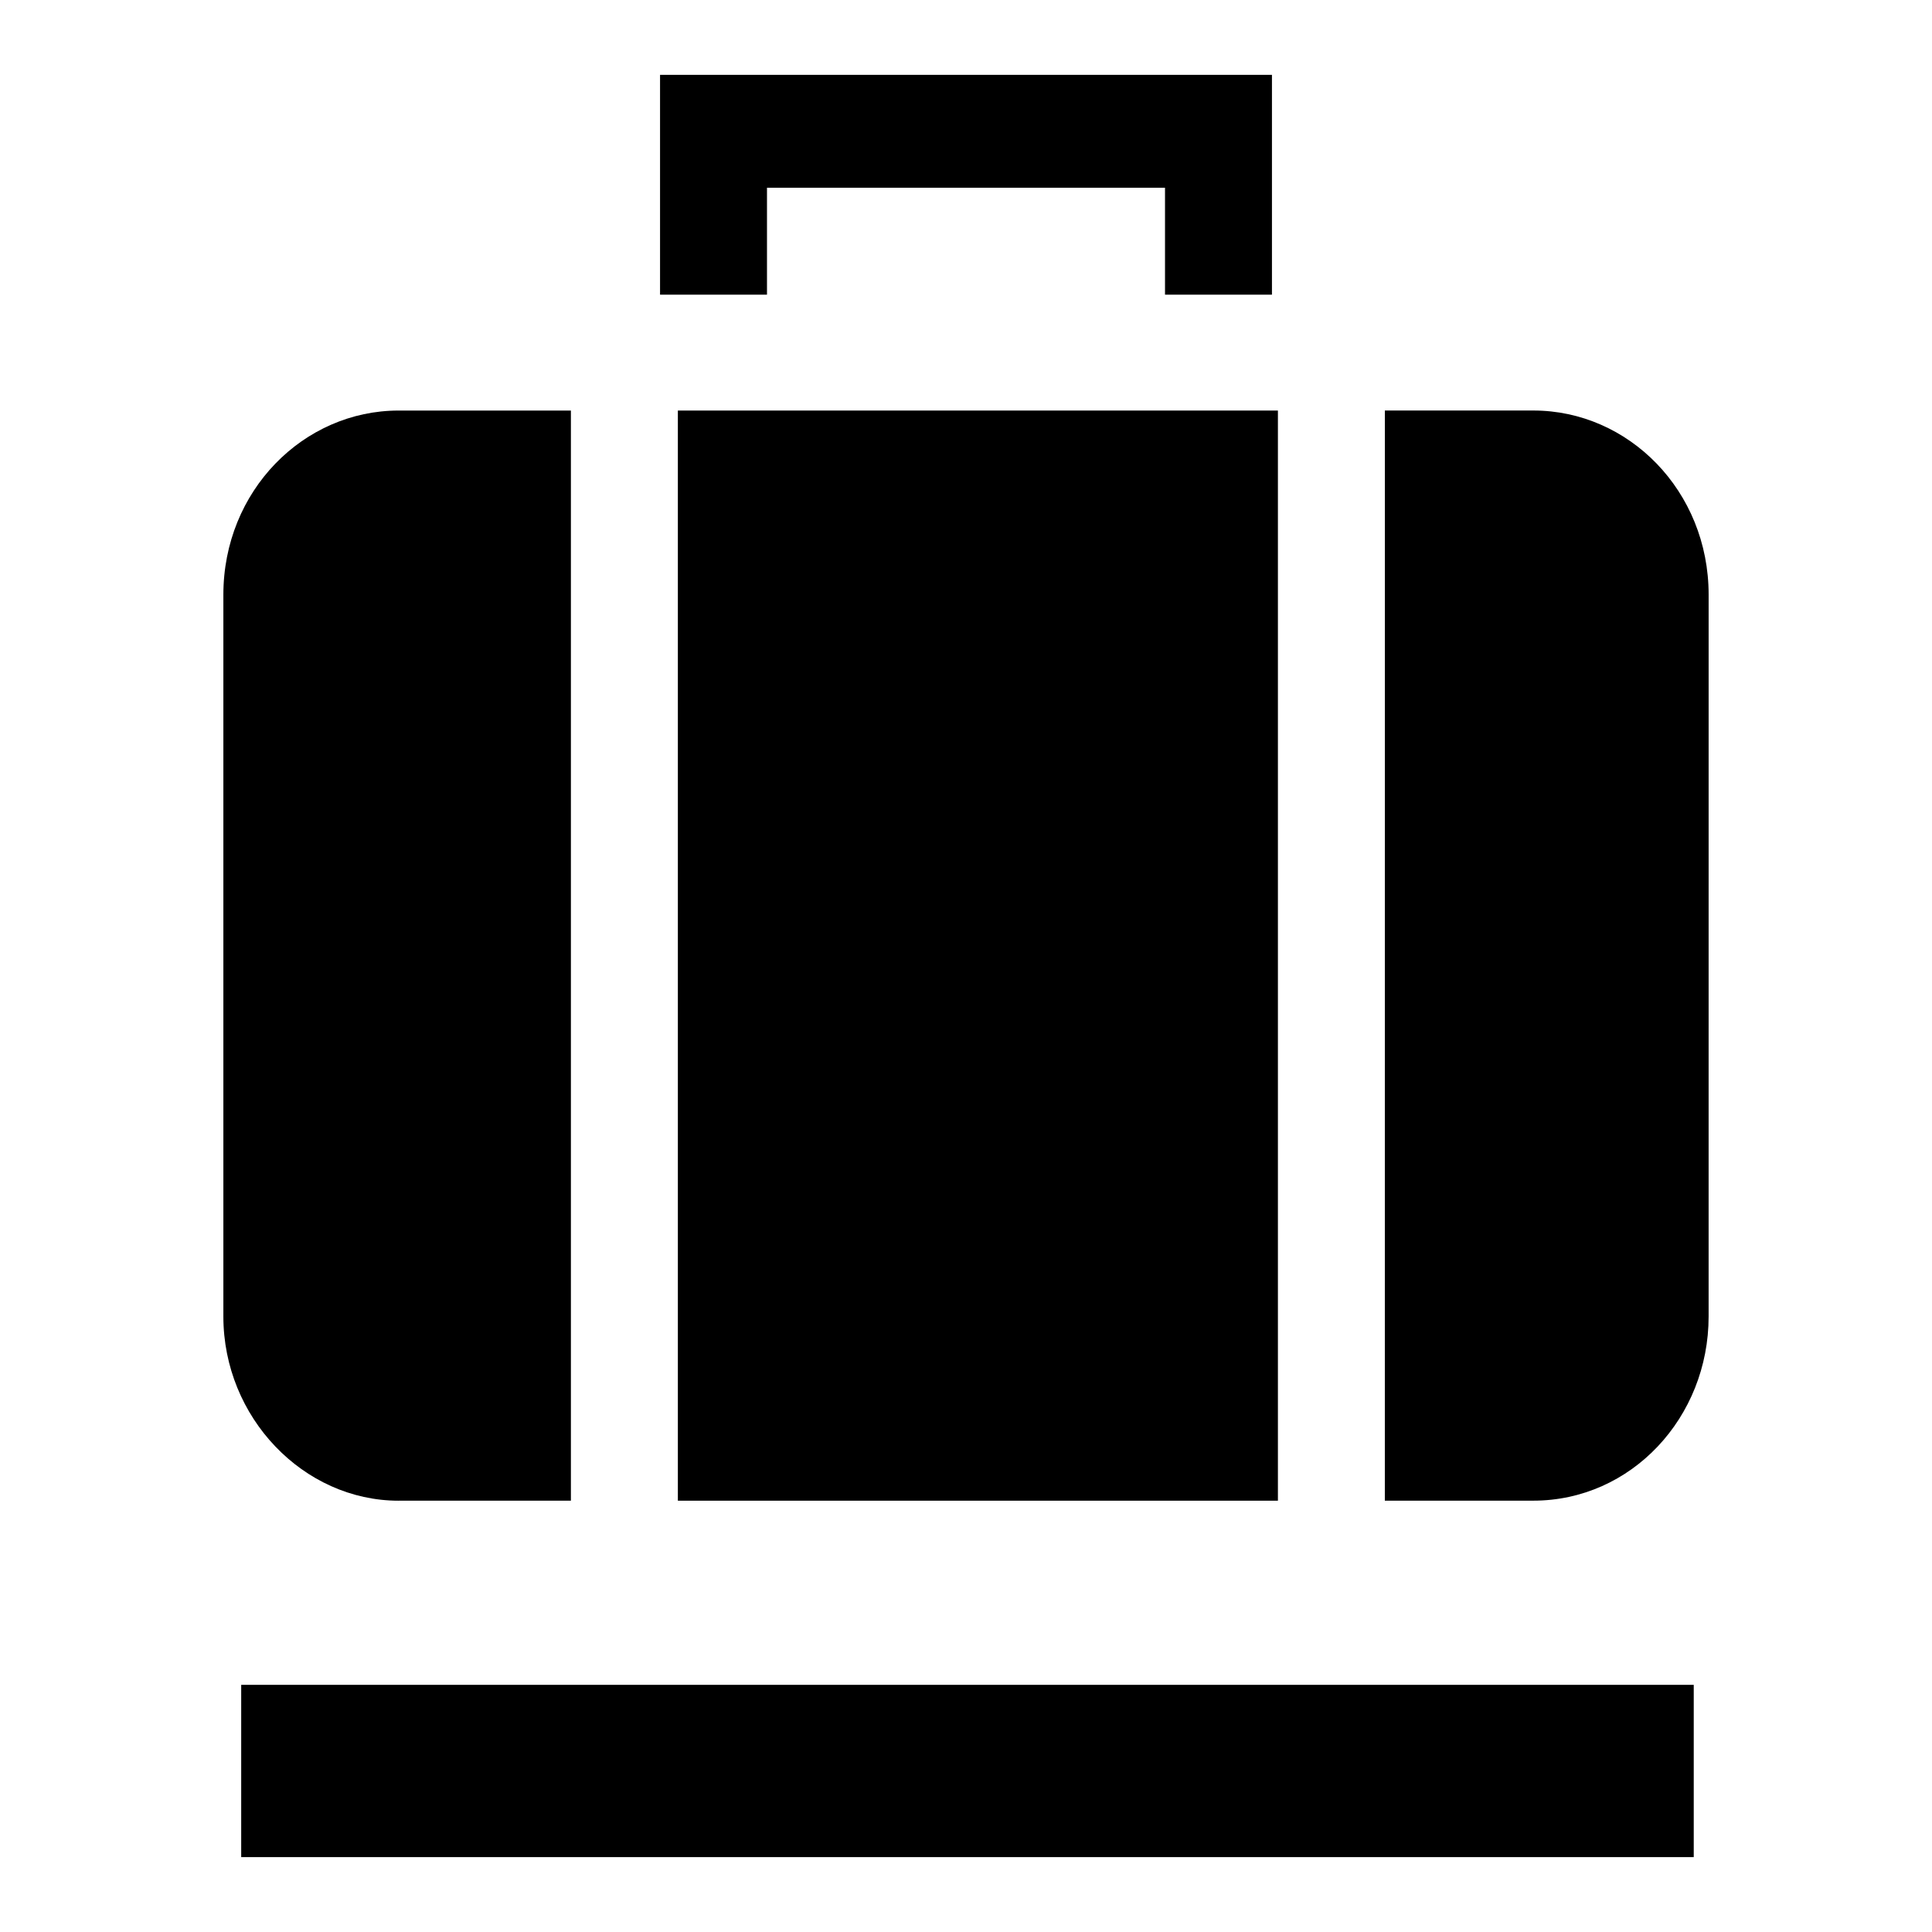 <?xml version="1.0" encoding="UTF-8"?>
<!-- The Best Svg Icon site in the world: iconSvg.co, Visit us! https://iconsvg.co -->
<svg fill="#000000" width="800px" height="800px" version="1.1" viewBox="144 144 512 512" xmlns="http://www.w3.org/2000/svg">
 <g>
  <path d="m347.26 193.75h105.48v28.34h28.34v-58.254h-162.16v58.254h28.34z"/>
  <path d="m207.92 590.5h384.94v45.656h-384.94z"/>
  <path d="m249.64 541.7h45.656v-288.9h-45.656c-25.191 0-46.445 21.254-46.445 48.805v191.29c0 26.766 21.254 48.809 46.445 48.809z"/>
  <path d="m323.64 541.7h159.02v-288.9h-159.02z"/>
  <path d="m550.36 252.79h-39.359l-0.004 288.9h39.359c25.977 0 46.445-22.043 46.445-48.805l0.004-191.29c0-27.551-21.258-48.805-46.445-48.805z"/>
 </g>
</svg>